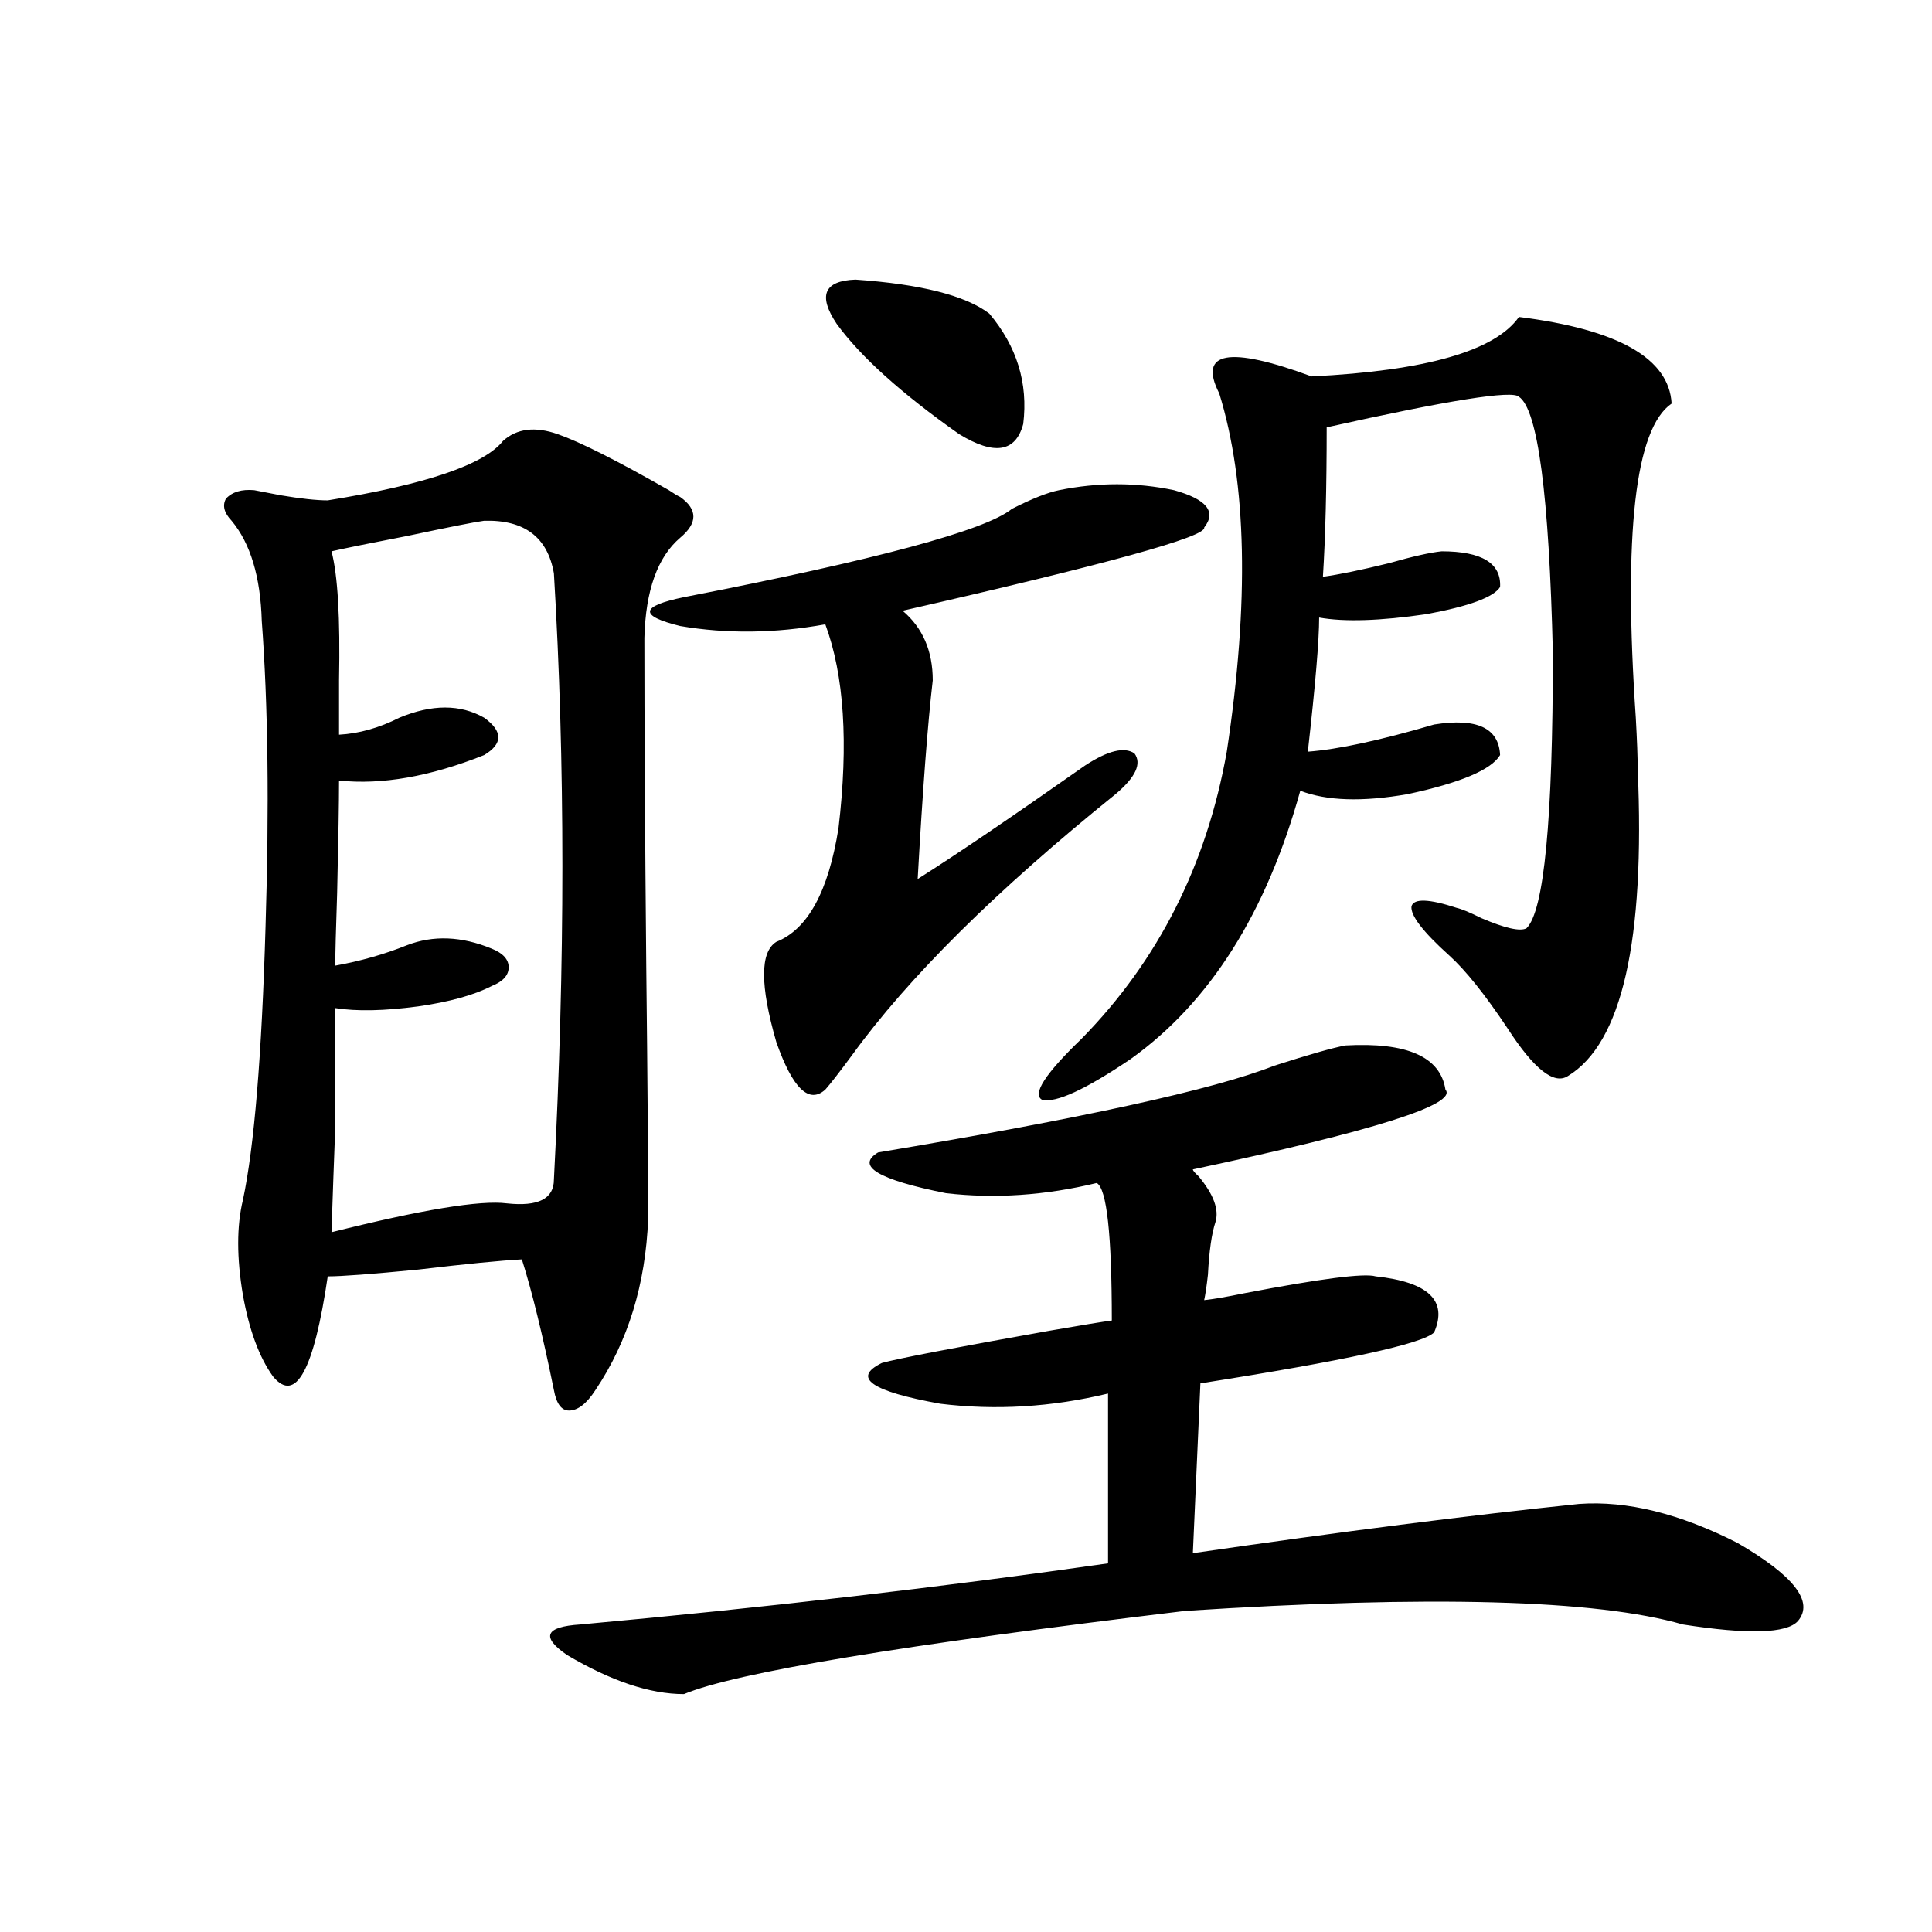 <?xml version="1.0" encoding="utf-8"?>
<!-- Generator: Adobe Illustrator 16.0.0, SVG Export Plug-In . SVG Version: 6.00 Build 0)  -->
<!DOCTYPE svg PUBLIC "-//W3C//DTD SVG 1.1//EN" "http://www.w3.org/Graphics/SVG/1.1/DTD/svg11.dtd">
<svg version="1.1" id="图层_1" xmlns="http://www.w3.org/2000/svg" xmlns:xlink="http://www.w3.org/1999/xlink" x="0px" y="0px"
	 width="1000px" height="1000px" viewBox="0 0 1000 1000" enable-background="new 0 0 1000 1000" xml:space="preserve">
<path d="M260.359,228.227c7.149-6.44,16.585-7.607,28.292-3.516c11.707,4.106,30.884,13.774,57.56,29.004
	c2.592,1.758,4.543,2.939,5.854,3.516c9.101,6.455,9.101,13.486,0,21.094c-11.707,9.971-17.896,27.246-18.536,51.855
	c0,43.945,0.32,100.786,0.976,170.508c0.641,56.841,0.976,100.195,0.976,130.078c-1.311,33.989-10.411,63.584-27.316,88.77
	c-4.558,7.031-9.115,10.547-13.658,10.547c-3.902,0-6.509-3.516-7.805-10.547c-5.854-28.701-11.387-51.265-16.585-67.676
	c-11.066,0.591-28.947,2.349-53.657,5.273c-24.069,2.349-39.679,3.516-46.828,3.516c-7.164,48.643-16.585,65.918-28.292,51.855
	c-7.164-9.956-12.362-24.019-15.609-42.188c-3.262-19.336-3.262-35.732,0-49.219c5.854-27.534,9.756-74.707,11.707-141.504
	c1.951-62.1,1.296-114.834-1.951-158.203c-0.655-22.852-5.854-40.127-15.609-51.855c-3.902-4.092-4.878-7.91-2.927-11.426
	c3.247-3.516,8.125-4.971,14.634-4.395c3.247,0.591,7.805,1.47,13.658,2.637c10.396,1.758,18.536,2.637,24.39,2.637
	C220.36,250.79,250.604,240.531,260.359,228.227z M250.604,269.535c-4.558,0.591-17.896,3.228-39.999,7.91
	c-18.216,3.516-31.219,6.152-39.023,7.91c3.247,12.305,4.543,34.58,3.902,66.797c0,11.729,0,21.094,0,28.125
	c10.396-0.576,20.808-3.516,31.219-8.789c16.905-7.031,31.539-7.031,43.901,0c9.756,7.031,9.756,13.486,0,19.336
	c-27.972,11.138-53.017,15.532-75.12,13.184c0,11.138-0.335,30.474-0.976,58.008c-0.655,19.336-0.976,31.943-0.976,37.793
	c13.003-2.334,25.365-5.85,37.072-10.547c13.658-5.273,28.292-4.683,43.901,1.758c5.854,2.349,8.78,5.576,8.78,9.668
	c0,4.106-2.927,7.334-8.78,9.668c-9.115,4.697-21.798,8.213-38.048,10.547c-17.561,2.349-31.874,2.637-42.926,0.879
	c0,26.367,0,46.885,0,61.523c-0.655,17.002-1.311,35.156-1.951,54.492c46.828-11.714,77.071-16.699,90.729-14.941
	c16.25,1.758,24.39-2.334,24.39-12.305c5.854-111.909,5.854-216.499,0-313.77C283.438,278.036,271.411,268.959,250.604,269.535z
	 M696.446,541.117c31.859-1.758,49.1,5.864,51.706,22.852c6.494,7.622-37.072,21.396-130.729,41.309
	c0,0.591,0.976,1.758,2.927,3.516c7.805,9.38,10.731,17.29,8.78,23.73c-1.951,5.864-3.262,14.941-3.902,27.246
	c-0.655,5.864-1.311,10.259-1.951,13.184c5.198-0.576,12.027-1.758,20.487-3.516c39.664-7.607,62.438-10.547,68.291-8.789
	c27.316,2.939,37.393,12.607,30.243,29.004c-5.854,5.864-46.188,14.653-120.973,26.367l-3.902,87.891
	c76.736-11.123,143.411-19.624,199.995-25.488c24.71-1.758,52.026,4.985,81.949,20.215c29.268,17.002,39.664,30.46,31.219,40.43
	c-5.854,6.441-25.7,7.031-59.511,1.758c-44.877-12.895-130.729-15.243-257.555-7.031c-146.338,17.578-232.845,31.93-259.506,43.066
	c-17.561,0-37.728-6.742-60.486-20.215c-13.658-9.379-11.387-14.652,6.829-15.82c96.248-8.789,187.313-19.336,273.164-31.641
	v-87.891c-29.268,7.031-58.215,8.789-86.827,5.273c-35.776-6.44-45.853-13.472-30.243-21.094c8.445-2.334,37.393-7.91,86.827-16.699
	c16.905-2.925,27.637-4.683,32.194-5.273c0-44.521-2.606-68.252-7.805-71.191c-26.676,6.455-52.682,8.213-78.047,5.273
	c-35.121-7.031-46.828-14.063-35.121-21.094c105.363-17.578,173.654-32.52,204.873-44.824
	C677.575,545.814,689.938,542.299,696.446,541.117z M548.157,253.715c20.152-4.092,39.999-4.092,59.511,0
	c16.905,4.697,22.104,11.138,15.609,19.336c1.296,4.697-50.73,19.048-156.094,43.066c10.396,8.789,15.609,20.806,15.609,36.035
	c-2.606,22.275-5.213,56.553-7.805,102.832c19.512-12.305,48.444-31.929,86.827-58.887c11.707-7.607,20.152-9.668,25.365-6.152
	c3.902,5.273,0.641,12.305-9.756,21.094c-61.797,49.81-107.314,94.922-136.582,135.352c-6.509,8.789-11.066,14.653-13.658,17.578
	c-8.46,7.622-16.92-0.576-25.365-24.609c-8.46-29.292-8.46-46.582,0-51.855c16.25-6.44,26.981-26.064,32.194-58.887
	c5.198-43.945,2.927-79.102-6.829-105.469c-26.021,4.697-51.065,4.985-75.12,0.879c-21.463-5.273-20.822-10.244,1.951-14.941
	c99.51-19.336,156.094-34.565,169.752-45.703C534.164,258.109,542.304,254.896,548.157,253.715z M442.794,144.73
	c33.811,2.349,56.904,8.213,69.267,17.578c14.299,17.002,20.152,36.035,17.561,57.129c-3.902,14.653-14.969,16.411-33.17,5.273
	c-29.923-21.094-51.065-40.127-63.413-57.129C423.282,152.943,426.529,145.321,442.794,144.73z M786.2,164.066
	c51.371,6.455,77.712,21.396,79.022,44.824c-18.871,12.896-25.045,67.1-18.536,162.598c0.641,11.729,0.976,20.518,0.976,26.367
	c3.902,89.072-8.14,142.095-36.097,159.082c-7.164,4.697-17.561-3.516-31.219-24.609c-11.707-17.578-21.798-30.171-30.243-37.793
	c-13.658-12.305-20.167-20.791-19.512-25.488c1.296-4.092,9.101-3.804,23.414,0.879c2.592,0.591,6.829,2.349,12.683,5.273
	c12.348,5.273,20.152,7.031,23.414,5.273c9.101-8.789,13.658-56.25,13.658-142.383c-1.951-82.026-7.805-126.26-17.561-132.715
	c-3.262-3.516-36.432,1.758-99.51,15.82c0,31.064-0.655,56.841-1.951,77.344c8.445-1.167,19.832-3.516,34.146-7.031
	c12.348-3.516,21.463-5.562,27.316-6.152c20.808,0,30.884,6.152,30.243,18.457c-3.262,5.273-15.944,9.971-38.048,14.063
	c-24.069,3.516-42.605,4.106-55.608,1.758c0,11.729-1.951,34.868-5.854,69.434c15.609-1.167,37.393-5.85,65.364-14.063
	c22.104-3.516,33.49,1.758,34.146,15.82c-4.558,7.622-20.487,14.365-47.804,20.215c-23.414,4.106-41.95,3.516-55.608-1.758
	c-17.561,63.281-46.828,109.575-87.803,138.867c-23.414,15.82-38.703,22.852-45.853,21.094c-5.213-2.925,1.616-13.472,20.487-31.641
	c39.664-40.43,64.709-89.937,75.12-148.535c11.707-77.344,10.396-139.155-3.902-185.449c-11.066-21.67,4.878-24.609,47.804-8.789
	C738.062,191.903,773.838,181.645,786.2,164.066z"/>
</svg>
